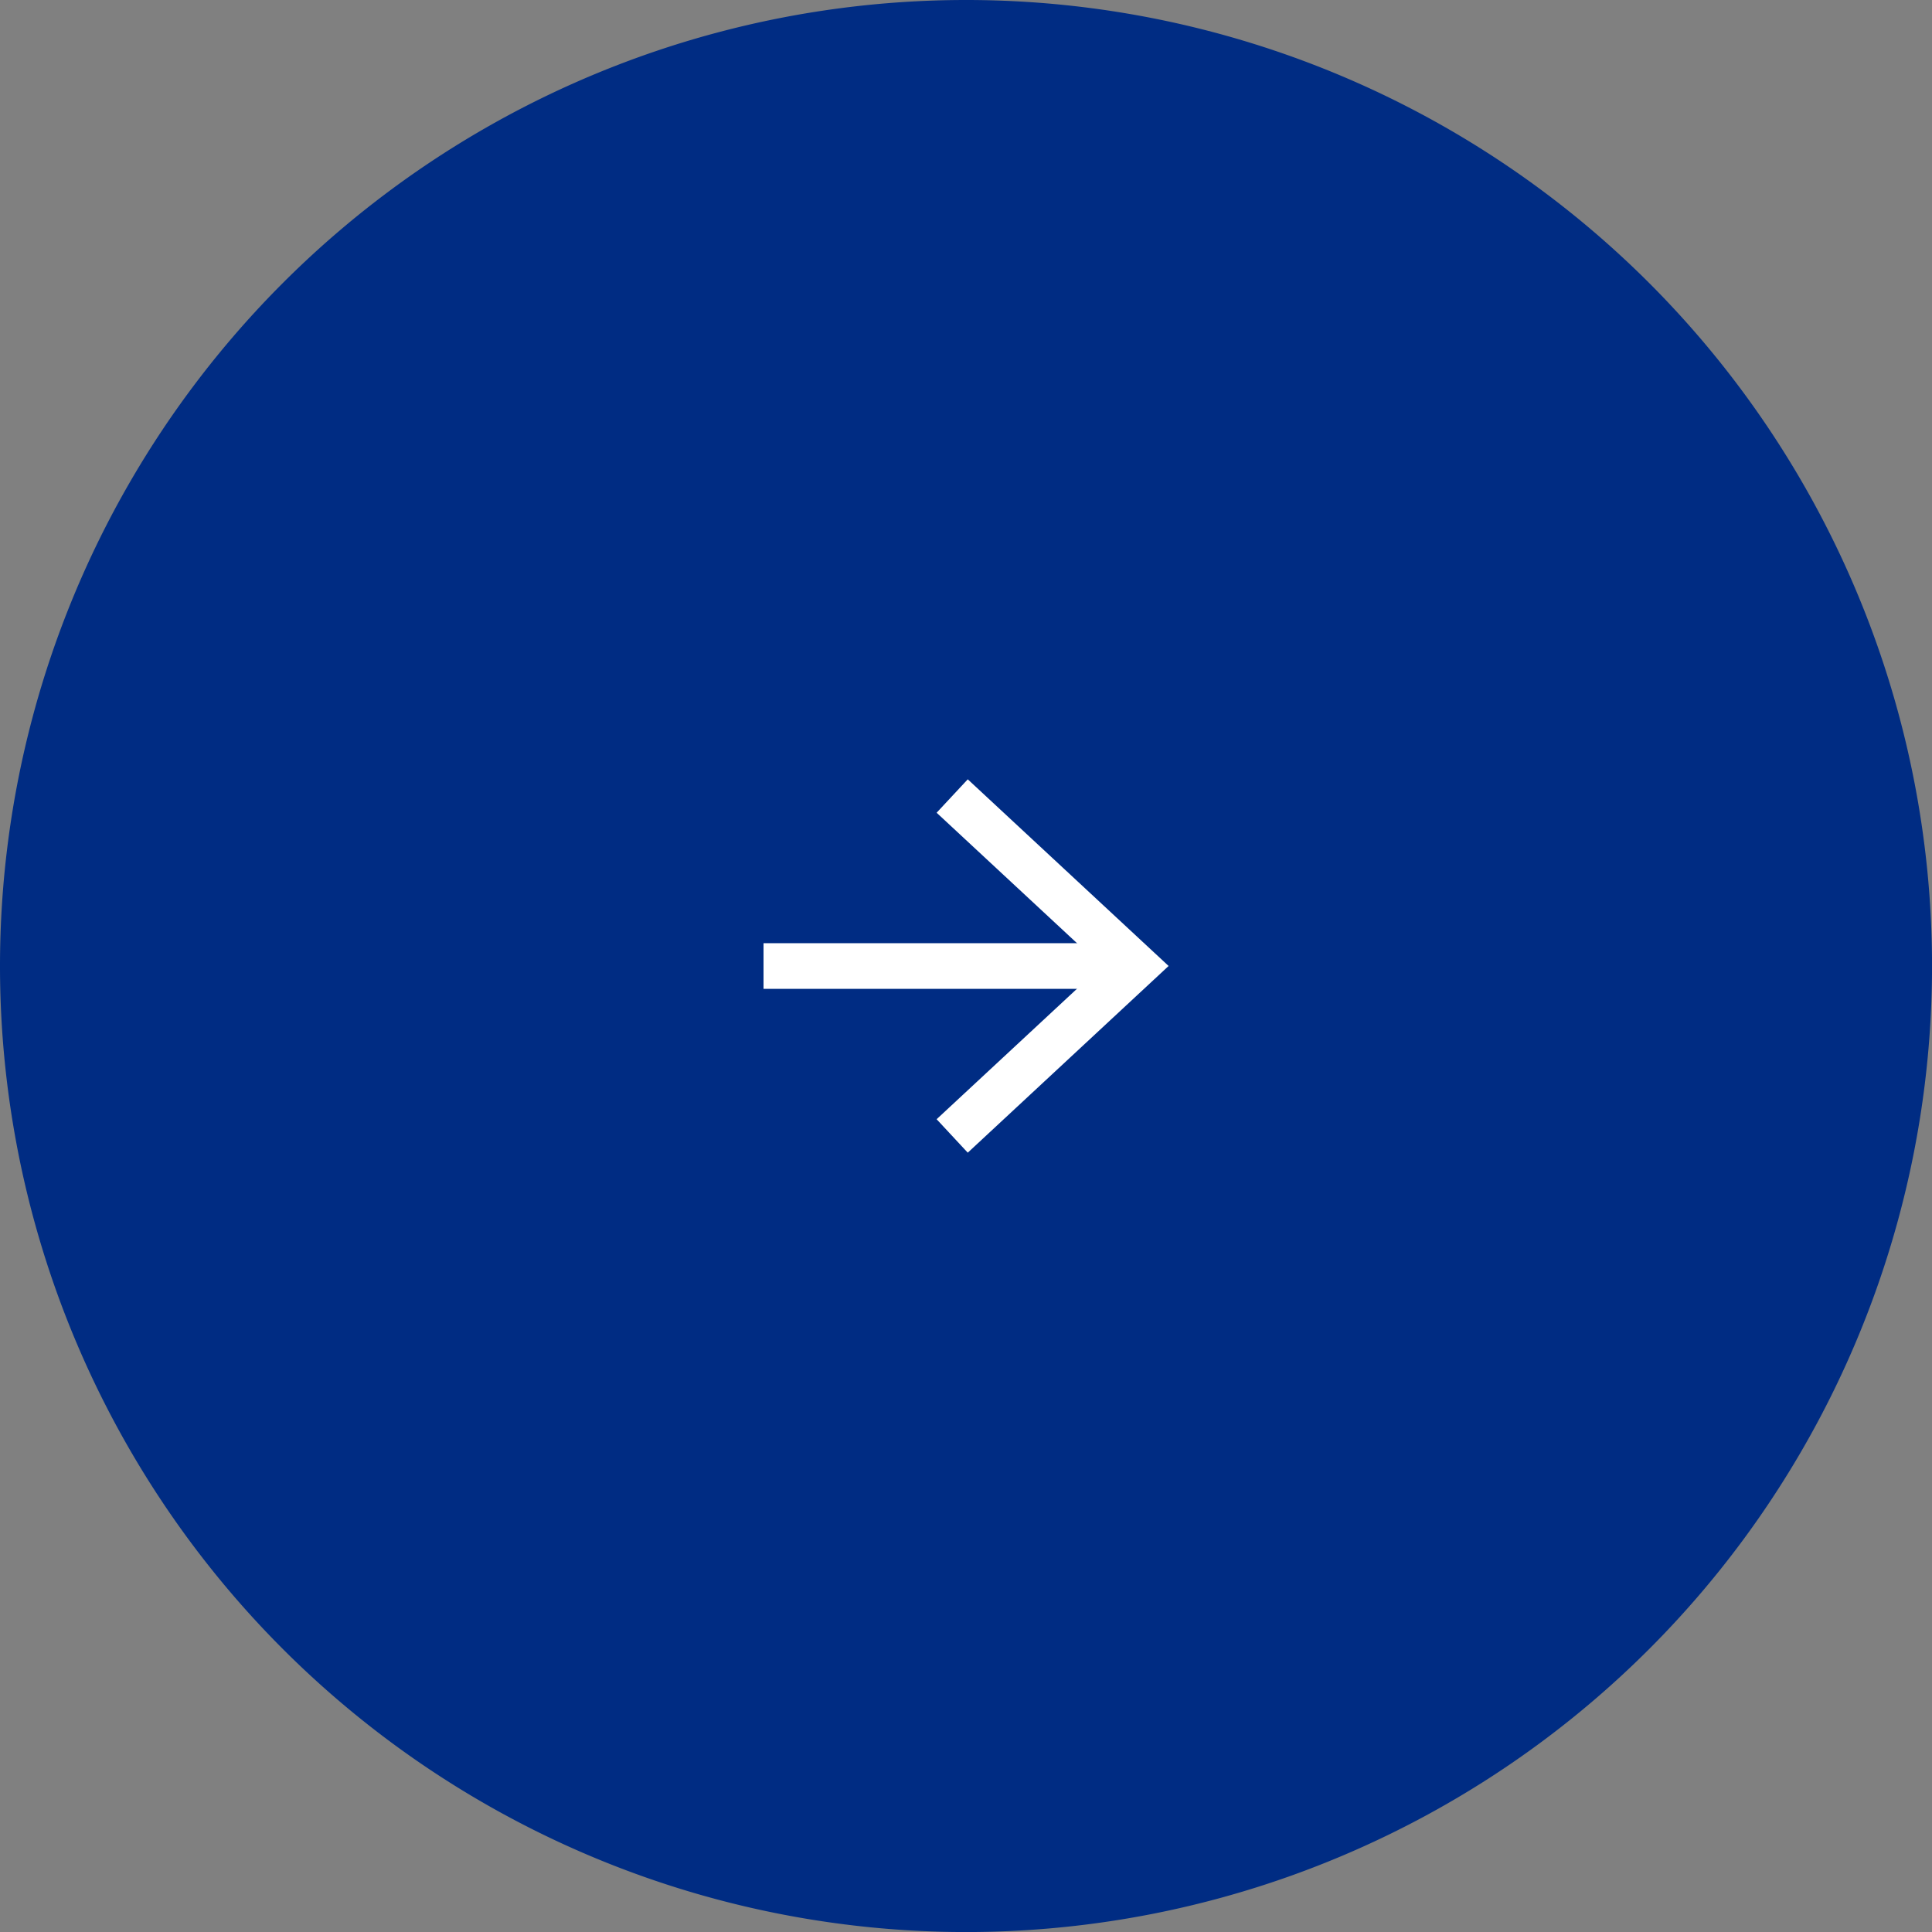 <svg xmlns="http://www.w3.org/2000/svg" xmlns:xlink="http://www.w3.org/1999/xlink" width="42.323" height="42.323" viewBox="0 0 42.323 42.323">
  <rect x="0" y="0" width="42.323" height="42.323" fill="#808080" stroke="none"/>
  <defs>
    <clipPath id="clip-path">
      <rect id="長方形_607" data-name="長方形 607" width="42.323" height="42.323" transform="translate(0 0)" fill="none"/>
    </clipPath>
  </defs>
  <g id="グループ_781" data-name="グループ 781" transform="translate(0 0)">
    <g id="グループ_780" data-name="グループ 780" clip-path="url(#clip-path)">
      <path id="パス_2014" data-name="パス 2014" d="M0,21.161A21.162,21.162,0,1,0,21.161,0,21.161,21.161,0,0,0,0,21.161" fill="#002c83"/>
      <line id="線_199" data-name="線 199" x1="7.787" transform="translate(16.726 21.162)" fill="none" stroke="#fff" stroke-miterlimit="10" stroke-width="1"/>
      <path id="パス_2015" data-name="パス 2015" d="M21.2,17.072l-.682.732,3.612,3.357-3.612,3.357.682.733,4.4-4.09Z" fill="#fff"/>
    </g>
  </g>
</svg>
